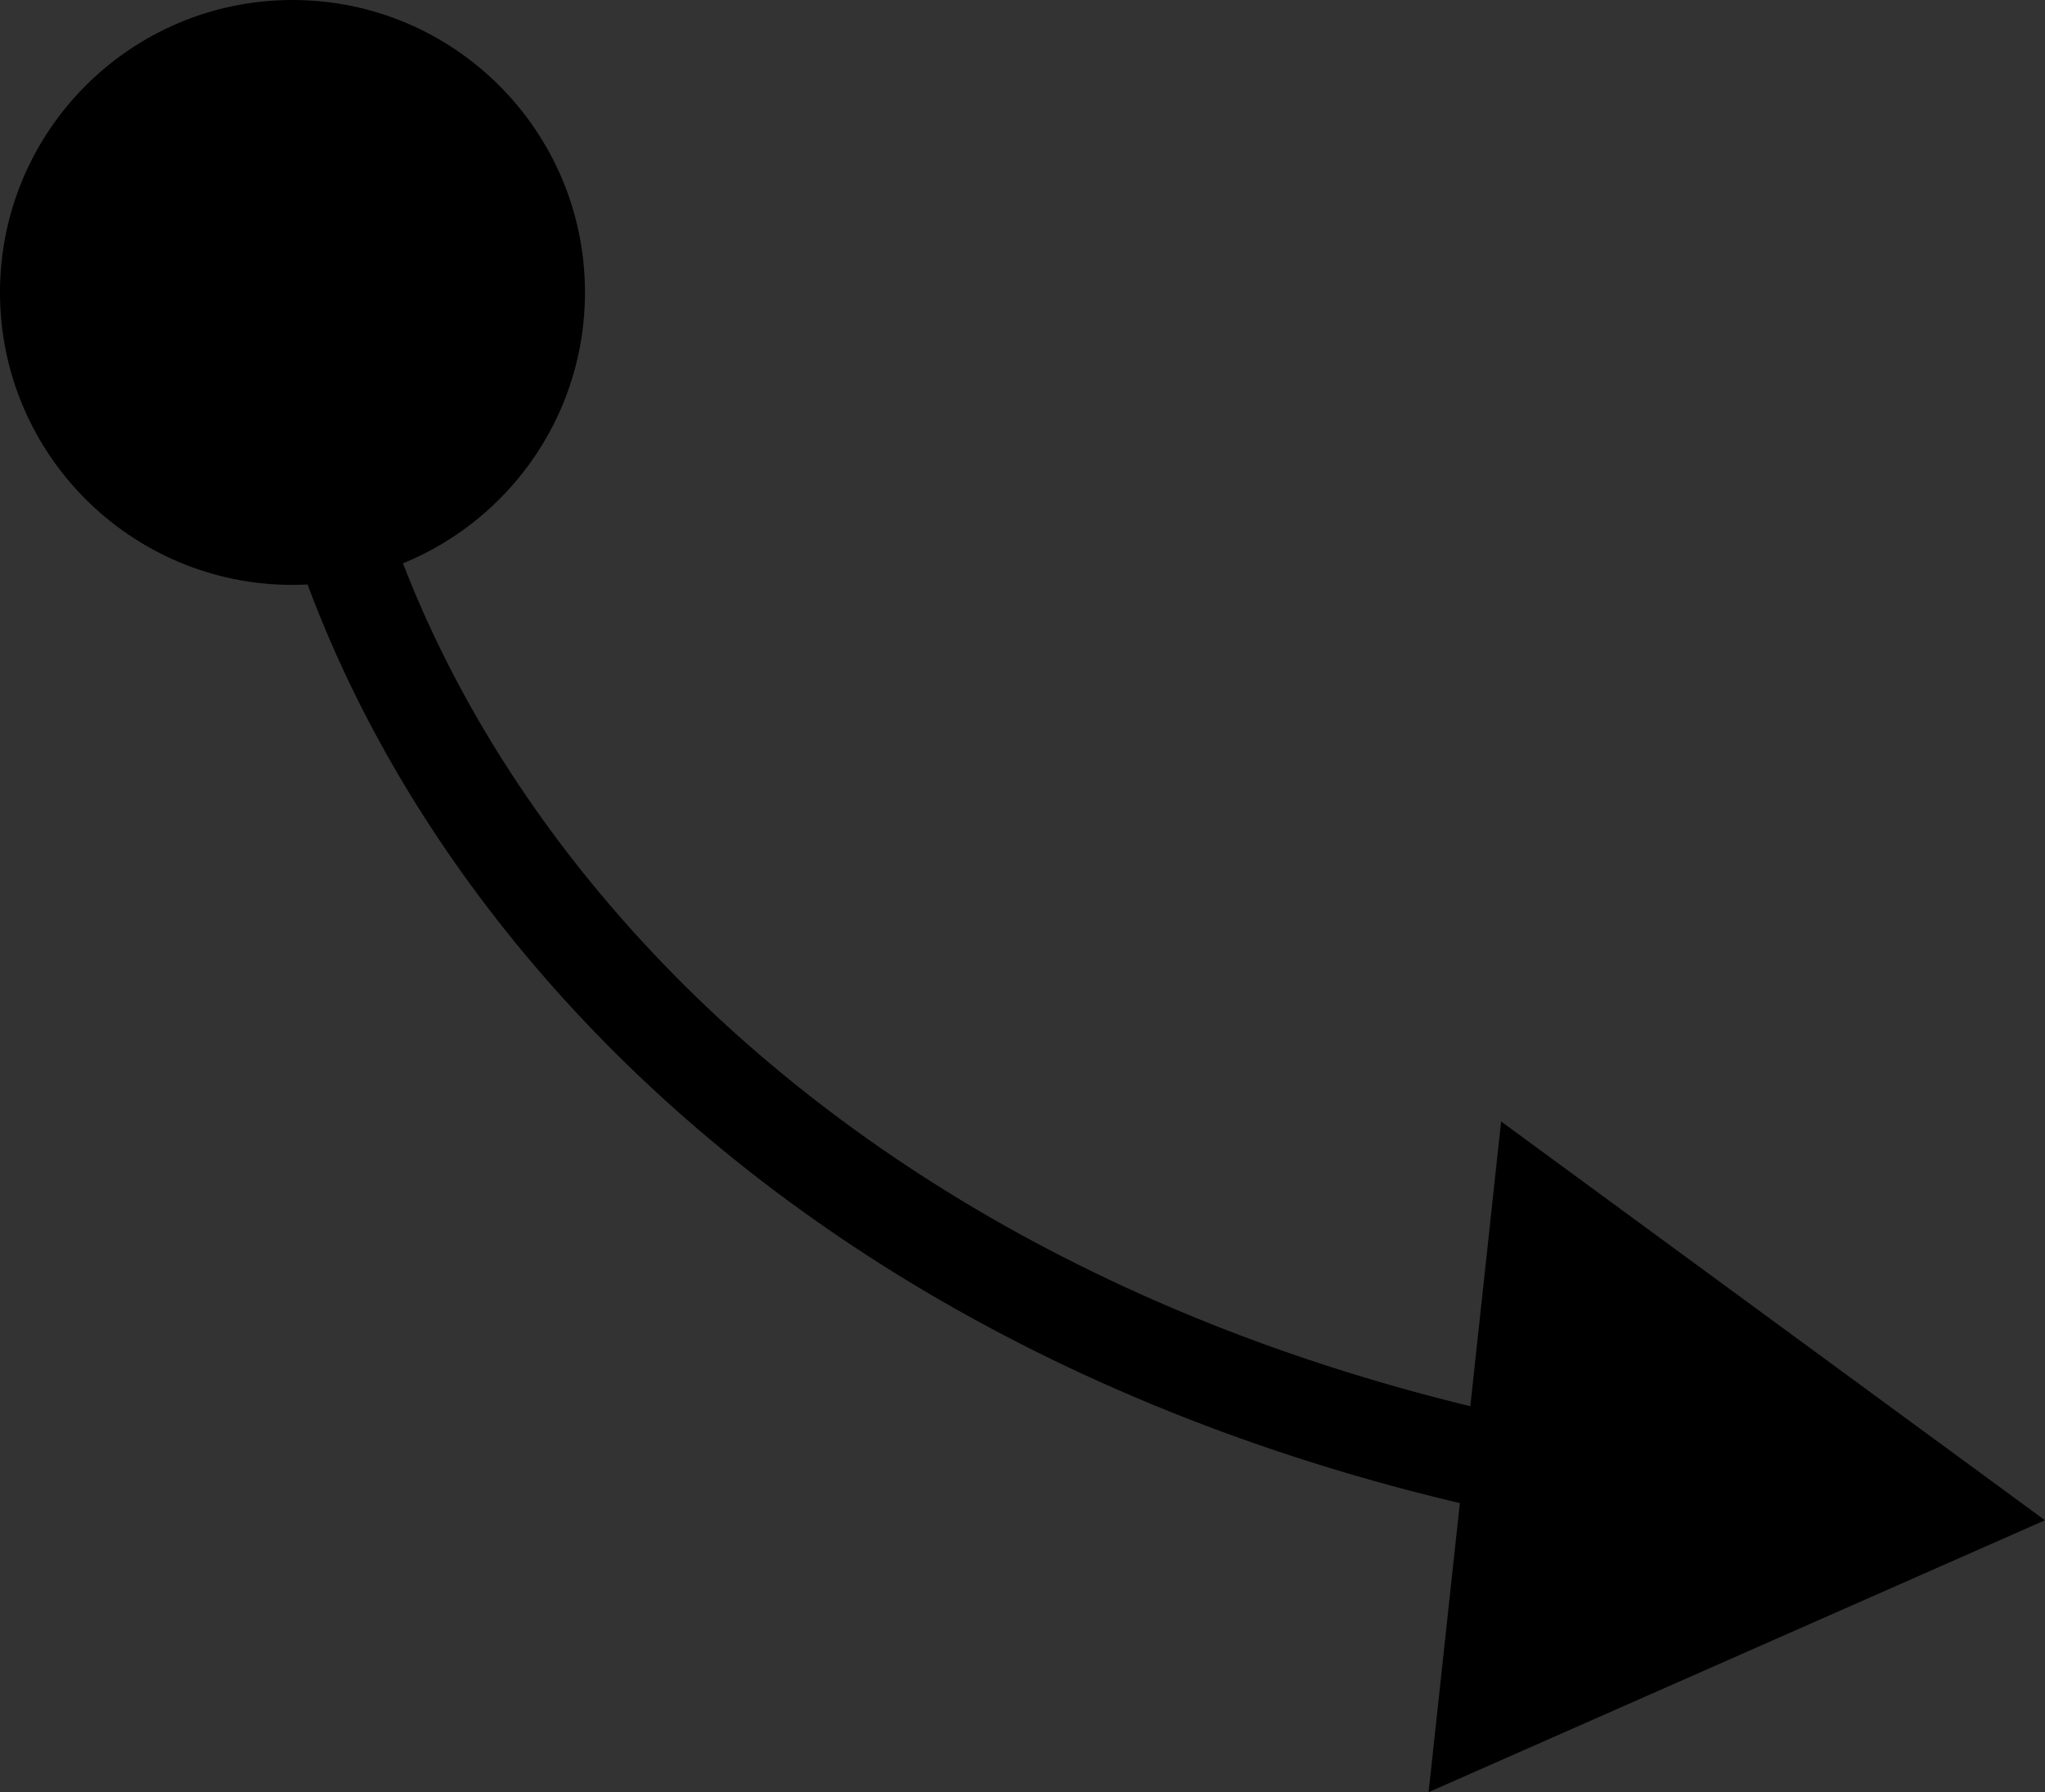 <?xml version="1.0"?>

<!-- Generator: Adobe Illustrator 21.1.0, SVG Export Plug-In . SVG Version: 6.00 Build 0) -->
<svg version="1.1" id="Layer_2" xmlns="http://www.w3.org/2000/svg" xmlns:xlink="http://www.w3.org/1999/xlink" x="0px" y="0px" viewBox="0 0 169.2 148.3" style="enable-background:new 0 0 169.2 148.3;" xml:space="preserve" width="169.2" height="148.3">
<rect x="0" y="0" width="169.2" height="148.3" fill="#333333" stroke="none"/>
<style type="text/css"> .st0{fill:#EE2824;} .st1{fill:#FFFFFF;} .st2{fill:#3F60AD;} .st3{fill:#1F55CC;} .st4{fill:#FEA982;} .st5{fill:none;stroke:#000000;stroke-width:8;stroke-miterlimit:10;}
</style>
<g> <polygon class="st0" points="576.5,371.4 576.5,336.6 576.5,301.9 576.5,267 541.7,267 541.7,232.3 506.9,232.3 506.9,197.6 472,197.6 437.2,197.6 437.2,162.8 402.5,162.8 367.8,162.8 333,162.8 298.1,162.8 298.1,197.6 263.4,197.6 228.6,197.6 228.6,232.3 193.9,232.3 193.9,267 159.1,267 159.1,301.9 159.1,336.6 159.1,371.4 124.2,371.4 124.2,406.2 124.2,441 124.2,475.8 124.2,510.5 124.2,545.3 124.2,580.1 124.2,615 124.2,649.8 159.1,649.8 159.1,615 193.9,615 193.9,580.1 228.6,580.1 228.6,615 263.4,615 264,615 264,649.8 298.1,649.8 298.8,649.8 333,649.8 333,615 333,580.1 367.8,580.1 402.5,580.1 402.5,615 402.5,649.8 436.8,649.8 437.2,649.8 471.5,649.8 471.5,615 472,615 506.9,615 506.9,580.1 541.7,580.1 541.7,615 576.5,615 576.5,649.8 611.2,649.8 611.2,615 611.2,580.1 611.2,545.3 611.2,510.5 611.2,475.8 611.2,441 611.2,406.2 611.2,371.4 "></polygon> <polygon class="st1" points="339.8,302.8 339.8,302.8 339.8,268 305,268 270.1,268 270.1,302.8 270.1,302.8 235.4,302.8 235.4,337.5 235.4,372.4 235.4,407.1 270.1,407.1 270.1,442 305,442 339.8,442 339.8,407.1 374.6,407.1 374.6,372.4 374.6,337.5 374.6,302.8 "></polygon> <polygon class="st1" points="540.8,302.8 540.8,302.8 540.8,268 506,268 471.1,268 471.1,302.8 471.1,302.8 436.4,302.8 436.4,337.5 436.4,372.4 436.4,407.1 471.1,407.1 471.1,442 506,442 540.8,442 540.8,407.1 575.5,407.1 575.5,372.4 575.5,337.5 575.5,302.8 "></polygon> <rect x="305" y="337.5" class="st2" width="69.6" height="69.6"></rect> <rect x="506" y="337.5" class="st2" width="69.6" height="69.6"></rect>
</g>
<polygon class="st3" points="1227.2,177.4 1227.2,142.6 1227.2,107.8 1227.2,73.1 1192.4,73.1 1192.4,38.3 1157.7,38.3 1157.7,3.6 1123,3.6 1088.2,3.6 1088.2,-31.2 1053.3,-31.2 1018.5,-31.2 983.8,-31.2 949,-31.2 949,3.6 914.2,3.6 879.5,3.6 879.5,38.3 844.7,38.3 844.7,73.1 809.8,73.1 809.8,107.8 809.8,142.6 809.8,177.4 775,177.4 775,212.2 775,247.1 775,281.8 775,316.5 775,351.4 775,386.1 775,421 775,455.8 809.8,455.8 809.8,421 844.7,421 844.7,386.1 879.5,386.1 879.5,421 914.2,421 914.8,421 914.8,455.8 949,455.8 949.5,455.8 983.8,455.8 983.8,421 983.8,386.1 1018.5,386.1 1053.3,386.1 1053.3,421 1053.3,455.8 1087.6,455.8 1088.2,455.8 1122.3,455.8 1122.3,421 1123,421 1157.7,421 1157.7,386.1 1192.4,386.1 1192.4,421 1227.2,421 1227.2,455.8 1262.1,455.8 1262.1,421 1262.1,386.1 1262.1,351.4 1262.1,316.5 1262.1,281.8 1262.1,247.1 1262.1,212.2 1262.1,177.4 "></polygon>
<rect x="883.2" y="142.6" class="st4" width="69.6" height="69.6"></rect>
<rect x="1084.2" y="142.6" class="st4" width="69.6" height="69.6"></rect>
<rect x="844.7" y="279.6" class="st4" width="69.6" height="34.8"></rect>
<rect x="1053.3" y="314.4" class="st4" width="69.6" height="34.8"></rect>
<rect x="1123" y="279.9" class="st4" width="69.6" height="34.8"></rect>
<rect x="809.8" y="314.4" class="st4" width="34.8" height="34.8"></rect>
<rect x="1192.4" y="314.4" class="st4" width="34.8" height="34.8"></rect>
<rect x="983.8" y="279.9" class="st4" width="69.6" height="34.8"></rect>
<rect x="914.2" y="314.4" class="st4" width="69.6" height="34.8"></rect>
<g> <g> <g> <path class="st5" d="M24.2,20.8c0,36.8,32.9,87.4,105,101.3"></path> <g> <polygon points="118.2,148.3 169.2,125.8 124.2,92.8 "></polygon> </g> </g> </g> <circle cx="24.2" cy="24.2" r="24.2"></circle>
</g>
</svg>
